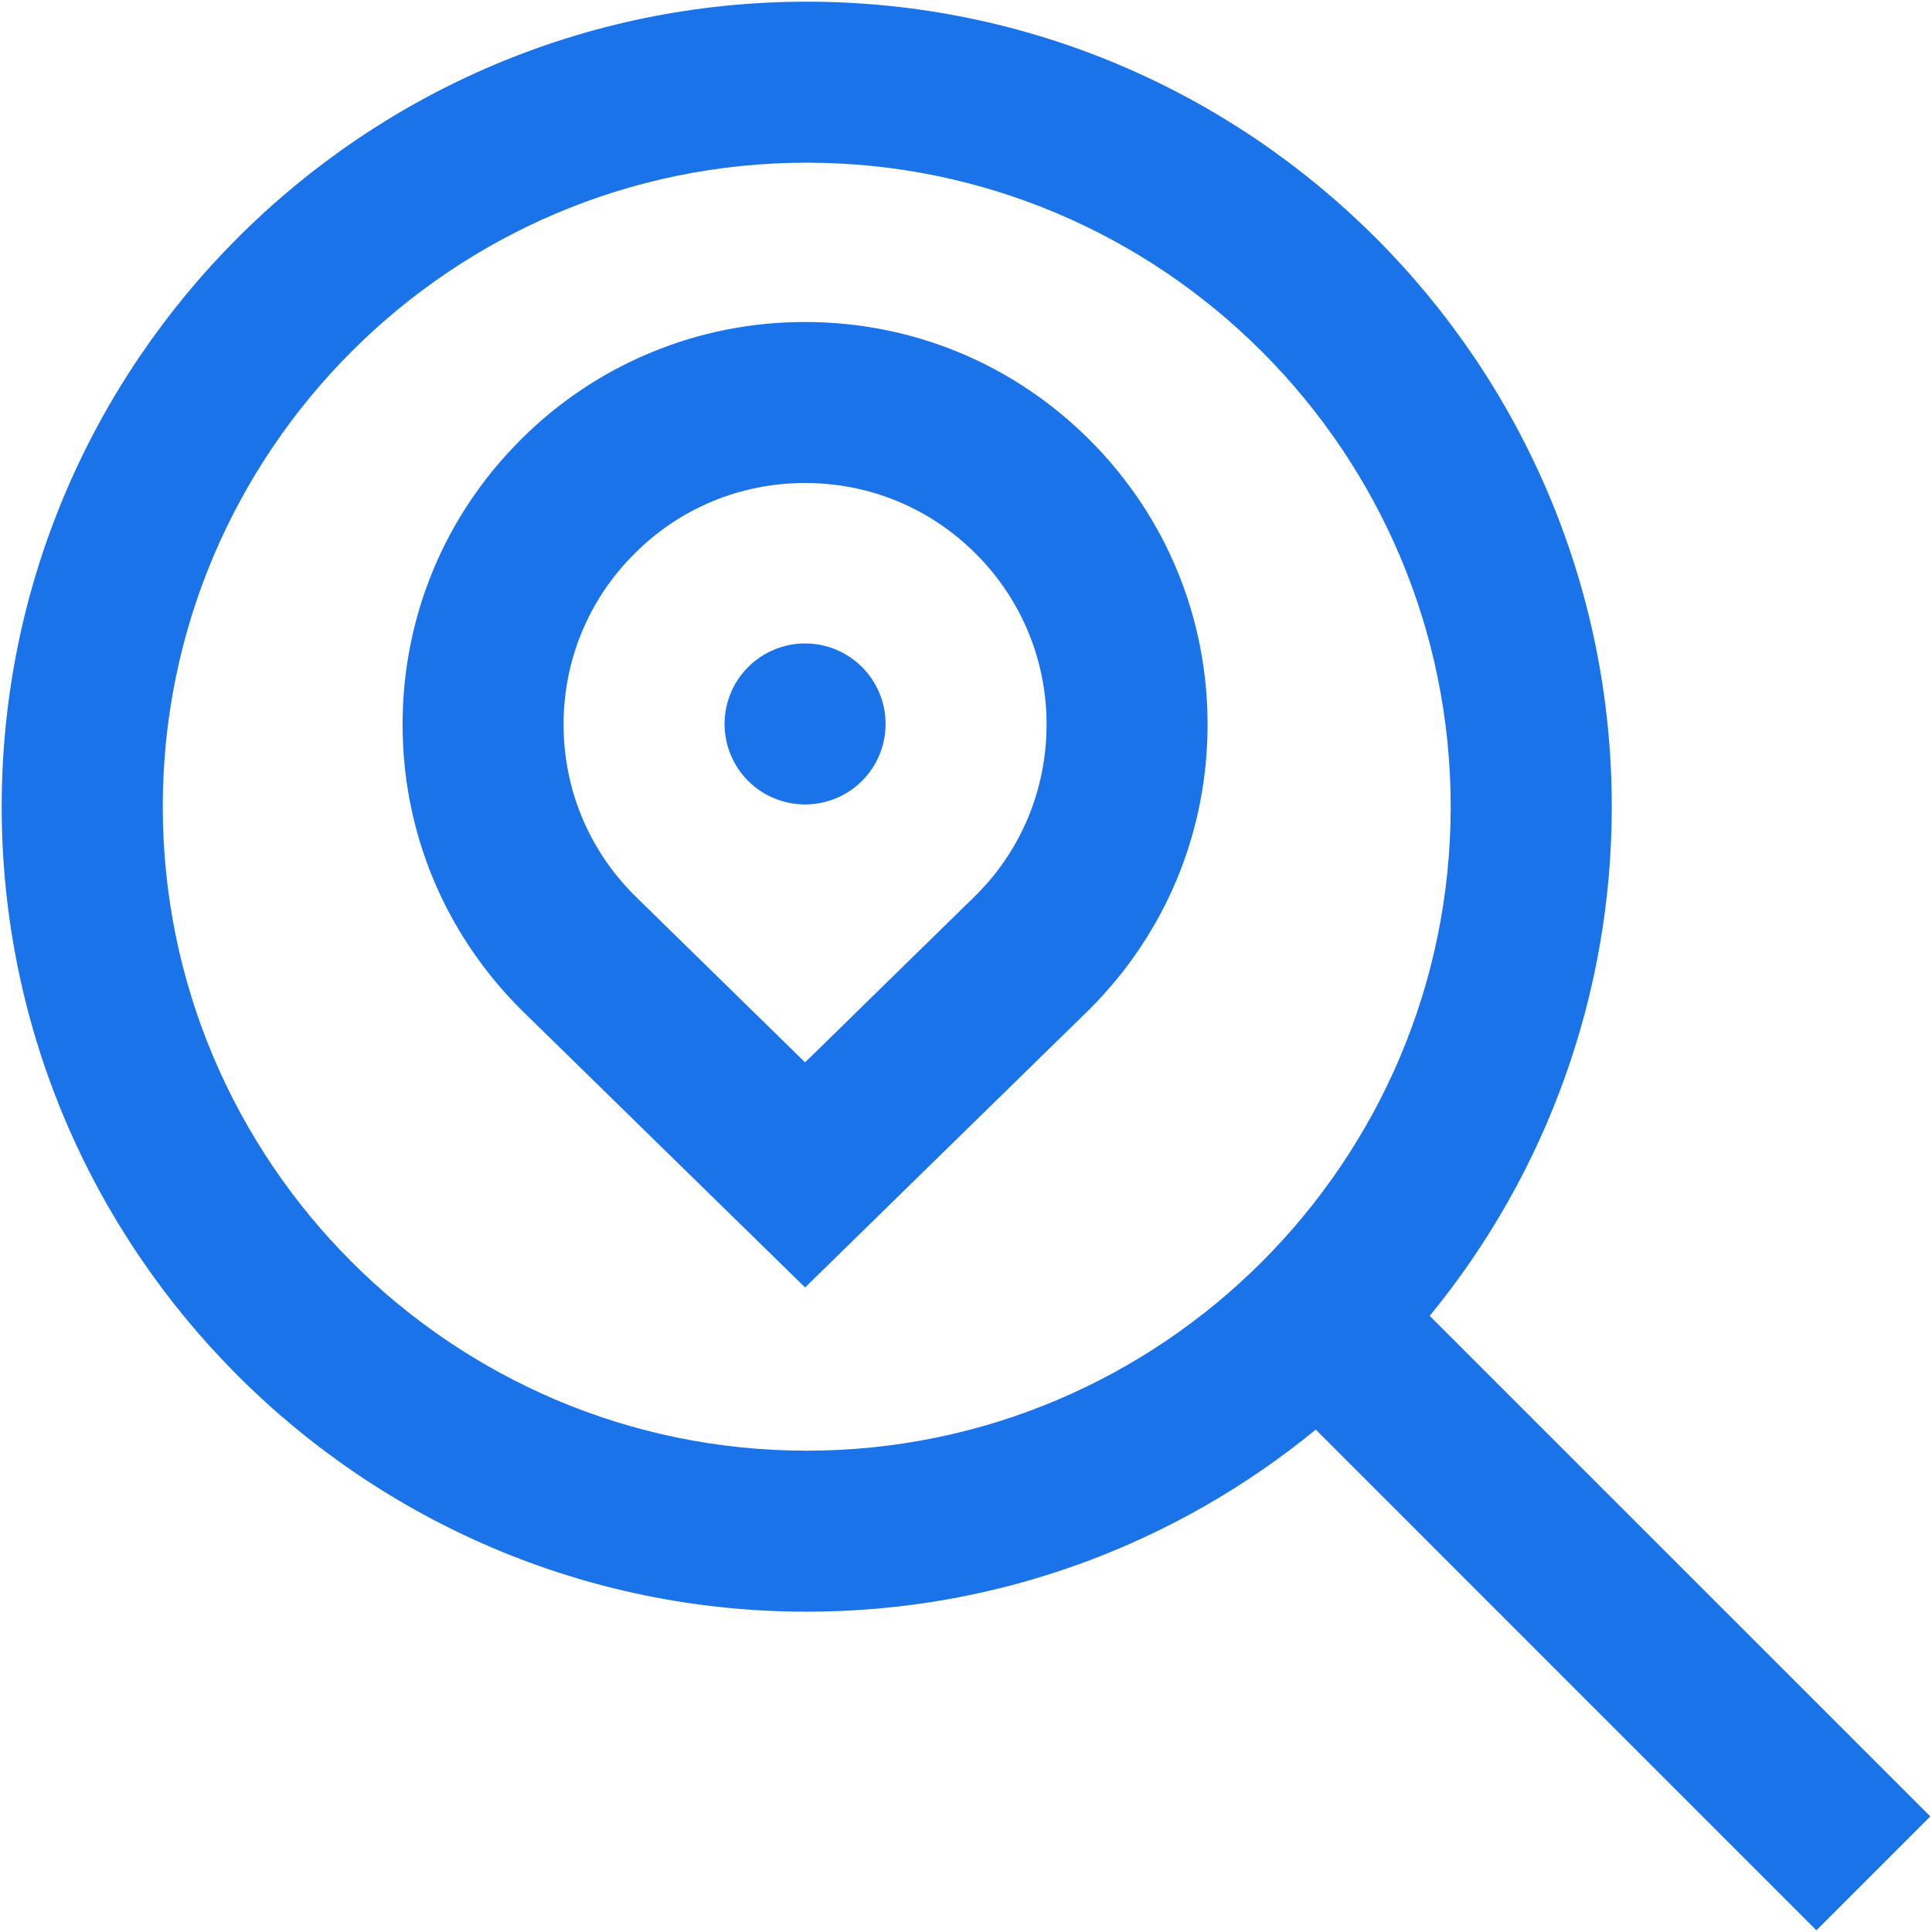 <svg width="24" height="24" viewBox="0 0 24 24" fill="none" xmlns="http://www.w3.org/2000/svg">
<g clip-path="url(#clip0_844_3138)">
<path d="M23.979 22.564L17.76 16.346C19.224 14.563 20.023 12.328 20.022 10.021C20.021 4.508 15.535 0.021 10.021 0.021C4.507 0.021 0.021 4.508 0.021 10.021C0.021 15.534 4.507 20.021 10.021 20.021C12.418 20.021 14.62 19.172 16.345 17.759L22.564 23.979L23.979 22.564ZM10.022 18.021C5.611 18.021 2.022 14.432 2.022 10.021C2.022 5.61 5.61 2.021 10.021 2.021C14.432 2.021 18.021 5.61 18.021 10.021C18.021 14.432 14.432 18.021 10.021 18.021H10.022ZM10.001 4C9.344 3.999 8.693 4.127 8.087 4.379C7.48 4.63 6.929 5 6.466 5.465C5.522 6.408 5.001 7.664 5.001 9C5.001 10.336 5.522 11.592 6.474 12.543L10.001 15.993L13.536 12.536C14.48 11.592 15.001 10.336 15.001 9C15.001 7.664 14.48 6.409 13.536 5.465C12.592 4.521 11.336 4 10.001 4ZM12.13 11.114L10.001 13.197L7.88 11.121C7.314 10.556 7.001 9.802 7.001 9C7.001 8.198 7.313 7.445 7.881 6.879C8.446 6.312 9.199 6 10.001 6C10.803 6 11.556 6.312 12.122 6.879C12.688 7.445 13.001 8.198 13.001 9C13.001 9.802 12.688 10.556 12.13 11.114ZM11.001 8.993C11.001 9.259 10.896 9.513 10.708 9.701C10.521 9.888 10.266 9.993 10.001 9.993C9.736 9.993 9.481 9.888 9.294 9.701C9.106 9.513 9.001 9.259 9.001 8.993C9.001 8.728 9.106 8.474 9.294 8.286C9.481 8.099 9.736 7.993 10.001 7.993C10.266 7.993 10.521 8.099 10.708 8.286C10.896 8.474 11.001 8.728 11.001 8.993Z" fill="#1A73E8"/>
</g>
<defs>
<clipPath id="clip0_844_3138">
<rect width="24" height="24" fill="white"/>
</clipPath>
</defs>
</svg>
